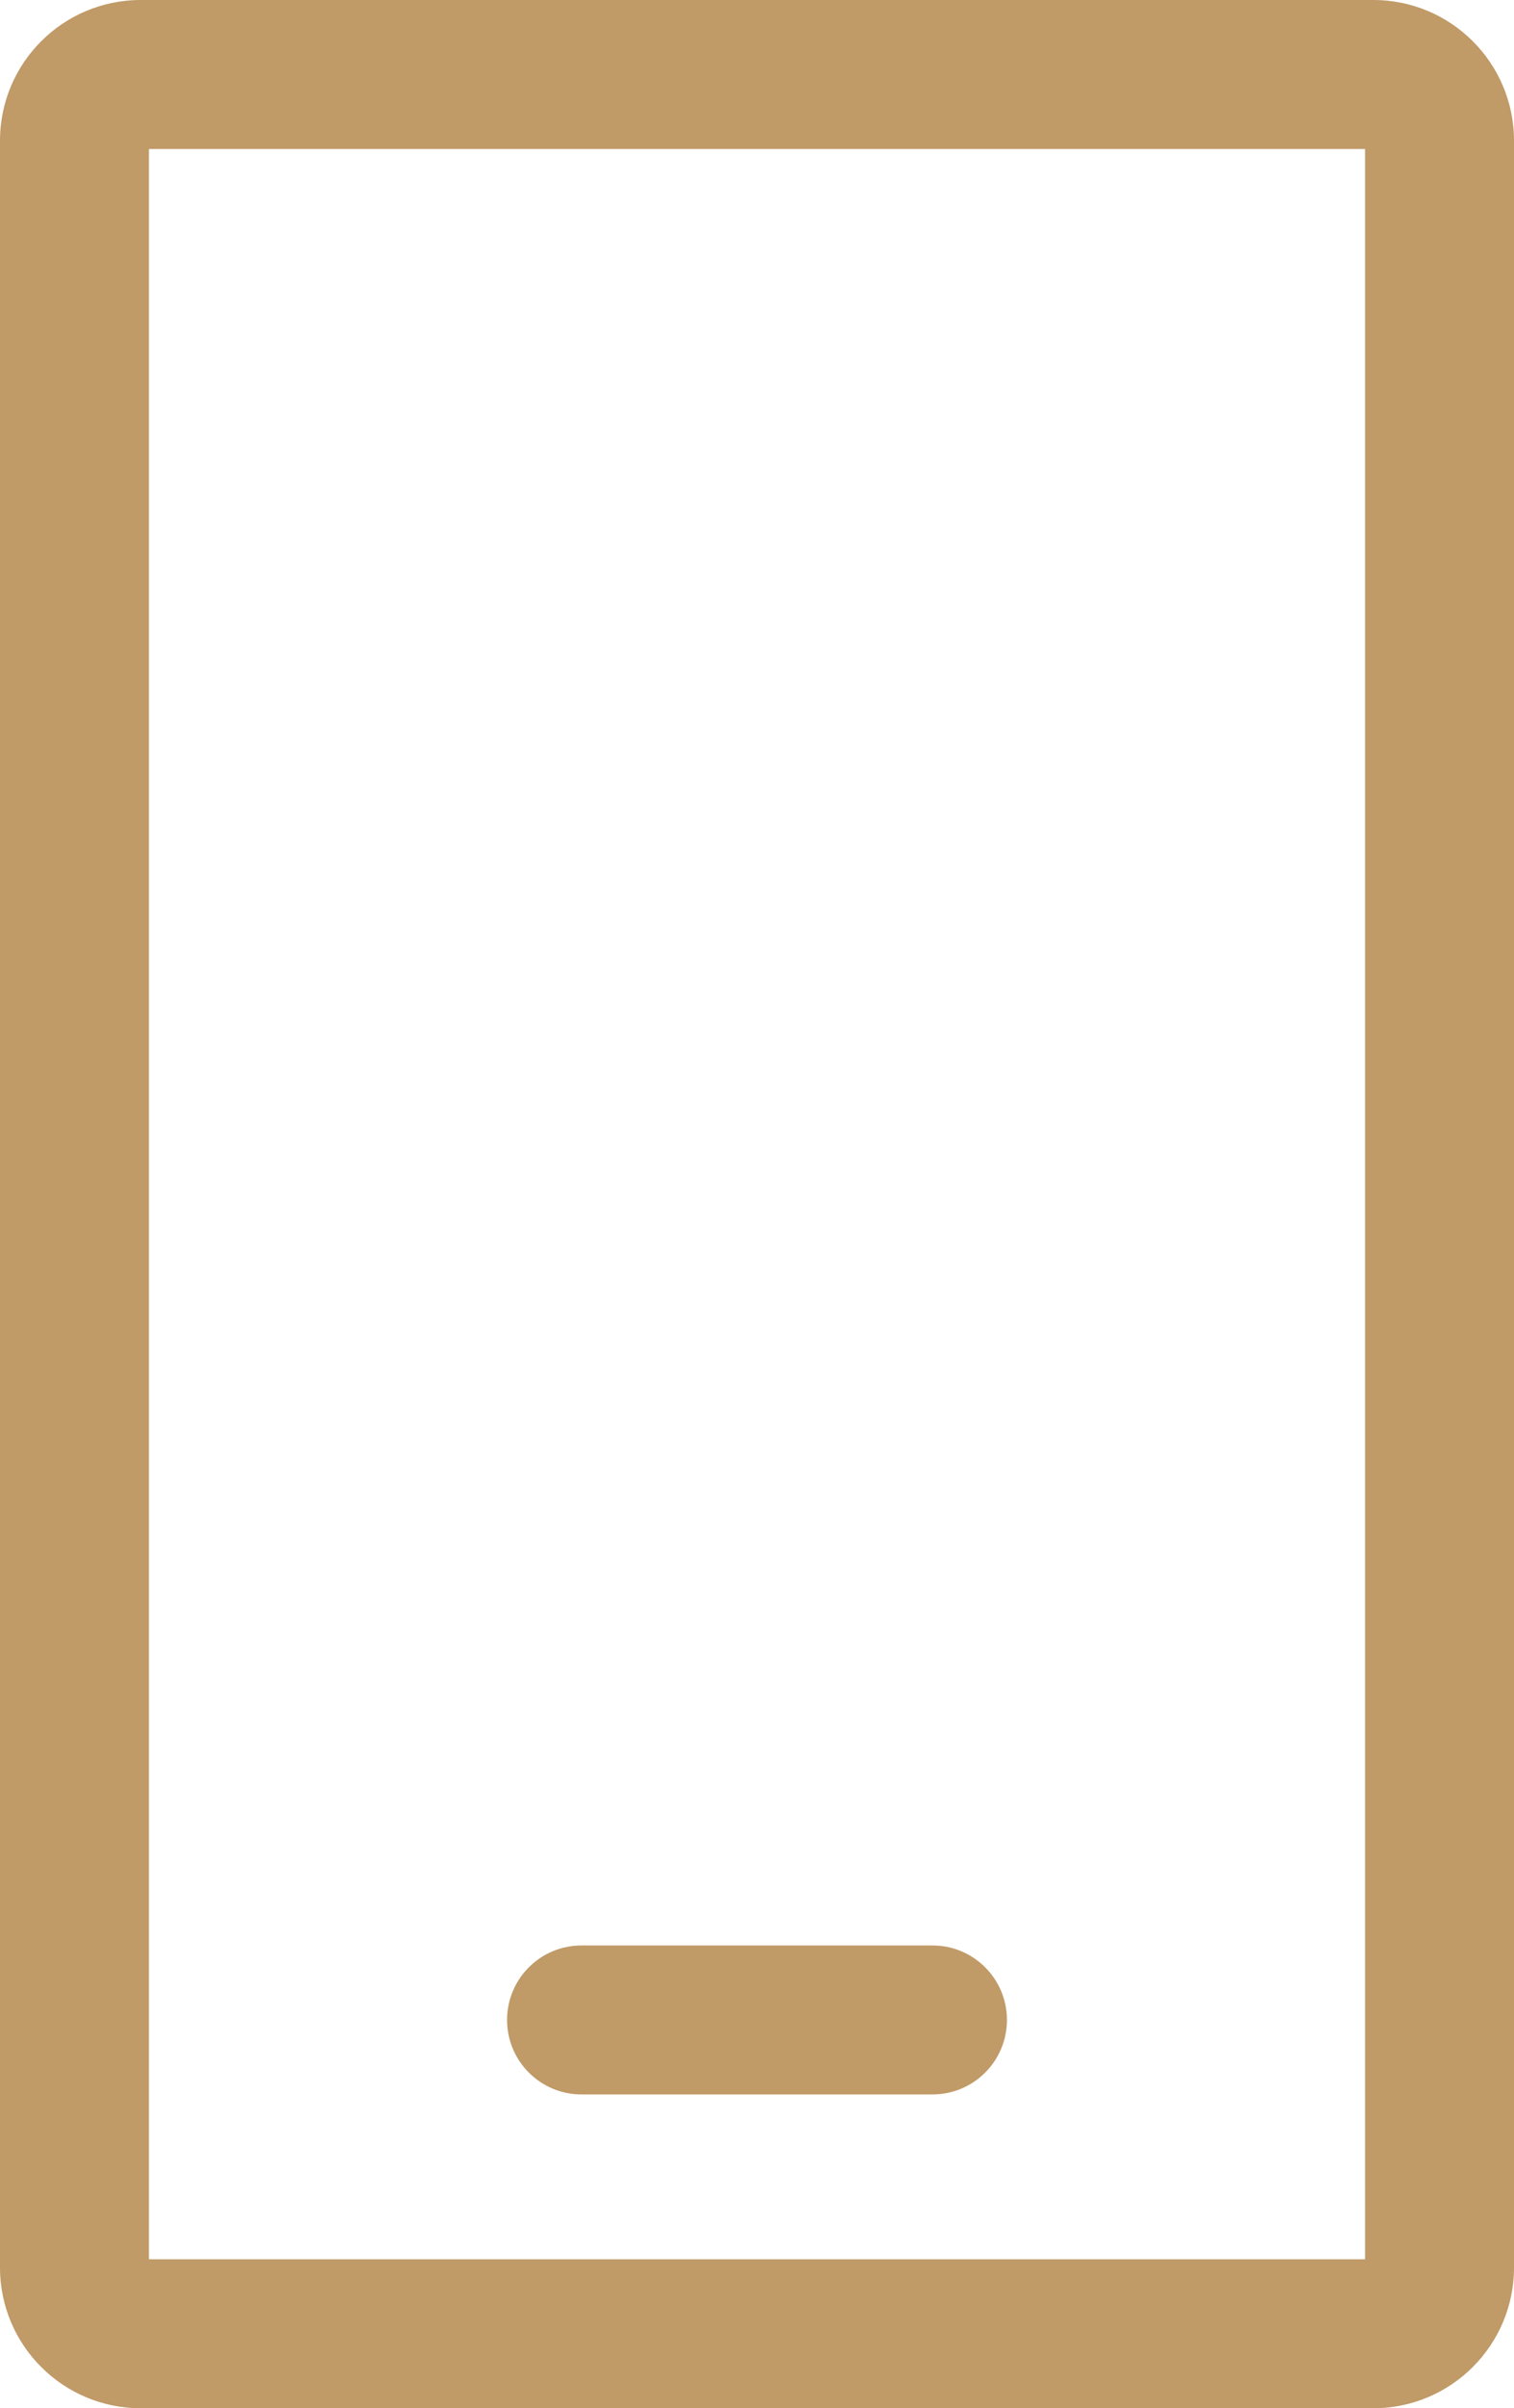 <?xml version="1.0" encoding="utf-8"?>
<!-- Generator: Adobe Illustrator 16.0.4, SVG Export Plug-In . SVG Version: 6.00 Build 0)  -->
<!DOCTYPE svg PUBLIC "-//W3C//DTD SVG 1.1//EN" "http://www.w3.org/Graphics/SVG/1.1/DTD/svg11.dtd">
<svg version="1.1" id="Layer_1" xmlns="http://www.w3.org/2000/svg" xmlns:xlink="http://www.w3.org/1999/xlink" x="0px" y="0px"
	 width="61px" height="97px" viewBox="0 0 61 97" enable-background="new 0 0 61 97" xml:space="preserve">
<g>
	<path fill="#C09A67" d="M55,6v85H6V6H55 M55.331,0H5.669C2.538,0,0,2.538,0,5.669v85.661C0,94.462,2.538,97,5.669,97h49.661
		c3.131,0,5.67-2.538,5.67-5.669V5.669C61,2.538,58.461,0,55.331,0L55.331,0z"/>
	<path fill="#C09A67" d="M37.57,84.36H23.43c-1.657,0-3-1.343-3-3s1.343-3,3-3h14.14c1.657,0,3,1.343,3,3S39.227,84.36,37.57,84.36z
		"/>
</g>
</svg>
